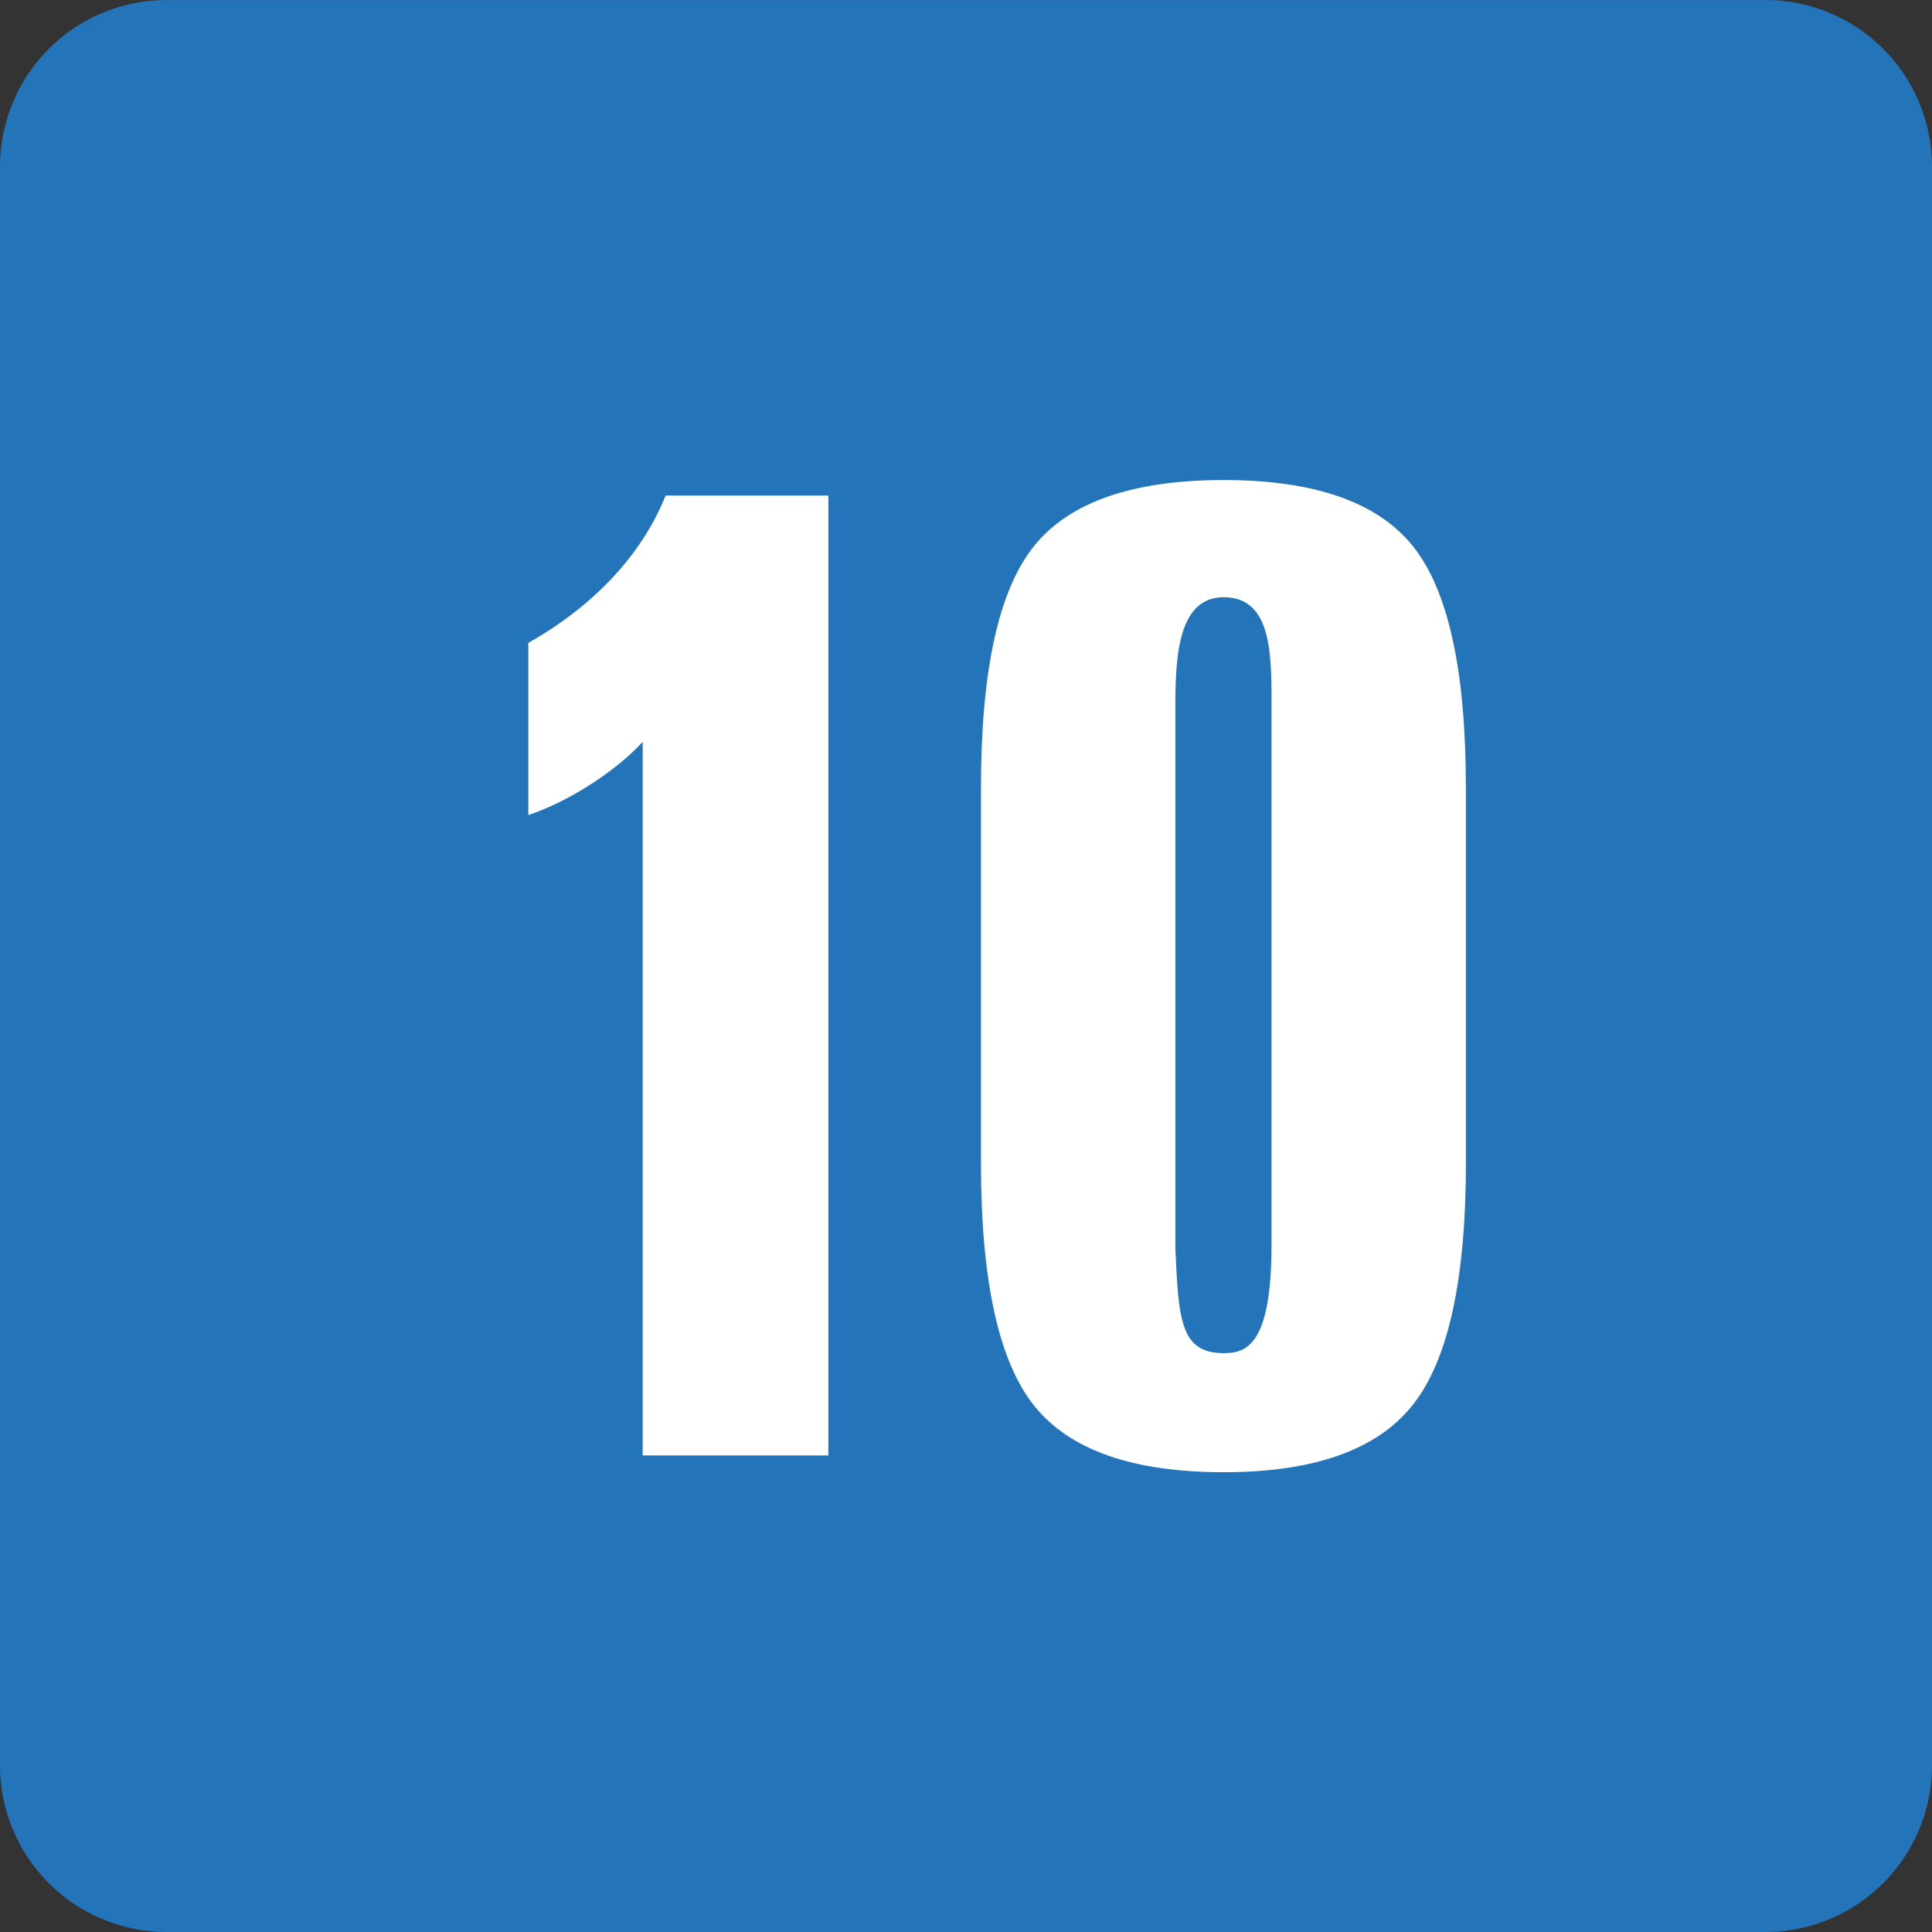 <svg width="64" height="64" viewBox="0 0 64 64" fill="none" xmlns="http://www.w3.org/2000/svg"><rect x="0" y="0" width="64" height="64" fill="#333333" stroke="none"/><g clip-path="url(#clip0_1833_67465)"><path d="M5.523.001h52.96A5.521 5.521 0 0164 5.524v52.96A5.521 5.521 0 0158.48 64H5.523A5.522 5.522 0 010 58.481V5.524A5.522 5.522 0 015.523.001z" fill="#2474B9"/><path d="M22.048 16.417h5.392v31.797h-6.15V24.573c-.744.829-2.277 1.92-3.788 2.428v-5.704c2.404-1.362 3.858-3.148 4.546-4.88zm26.512 9.67v12.457c0 3.862-.592 6.533-1.771 8.01-1.18 1.476-3.264 2.215-6.25 2.215-3.016 0-5.11-.736-6.283-2.205-1.173-1.47-1.76-4.144-1.76-8.022V26.086c0-3.877.587-6.544 1.76-8 1.173-1.456 3.268-2.184 6.283-2.184 3 0 5.088.728 6.26 2.184 1.174 1.456 1.76 4.123 1.76 8v.002zm-6.44-2.383c0-1.832.096-3.92-1.584-3.92-1.672 0-1.6 2.422-1.6 4.08v17.52c.105 2.352.176 3.44 1.6 3.44.704 0 1.555-.198 1.584-3.413V23.704z" fill="#fff"/></g><defs><clipPath id="clip0_1833_67465"><path fill="#fff" transform="translate(0 .001)" d="M0 0h64v64H0z"/></clipPath></defs></svg>